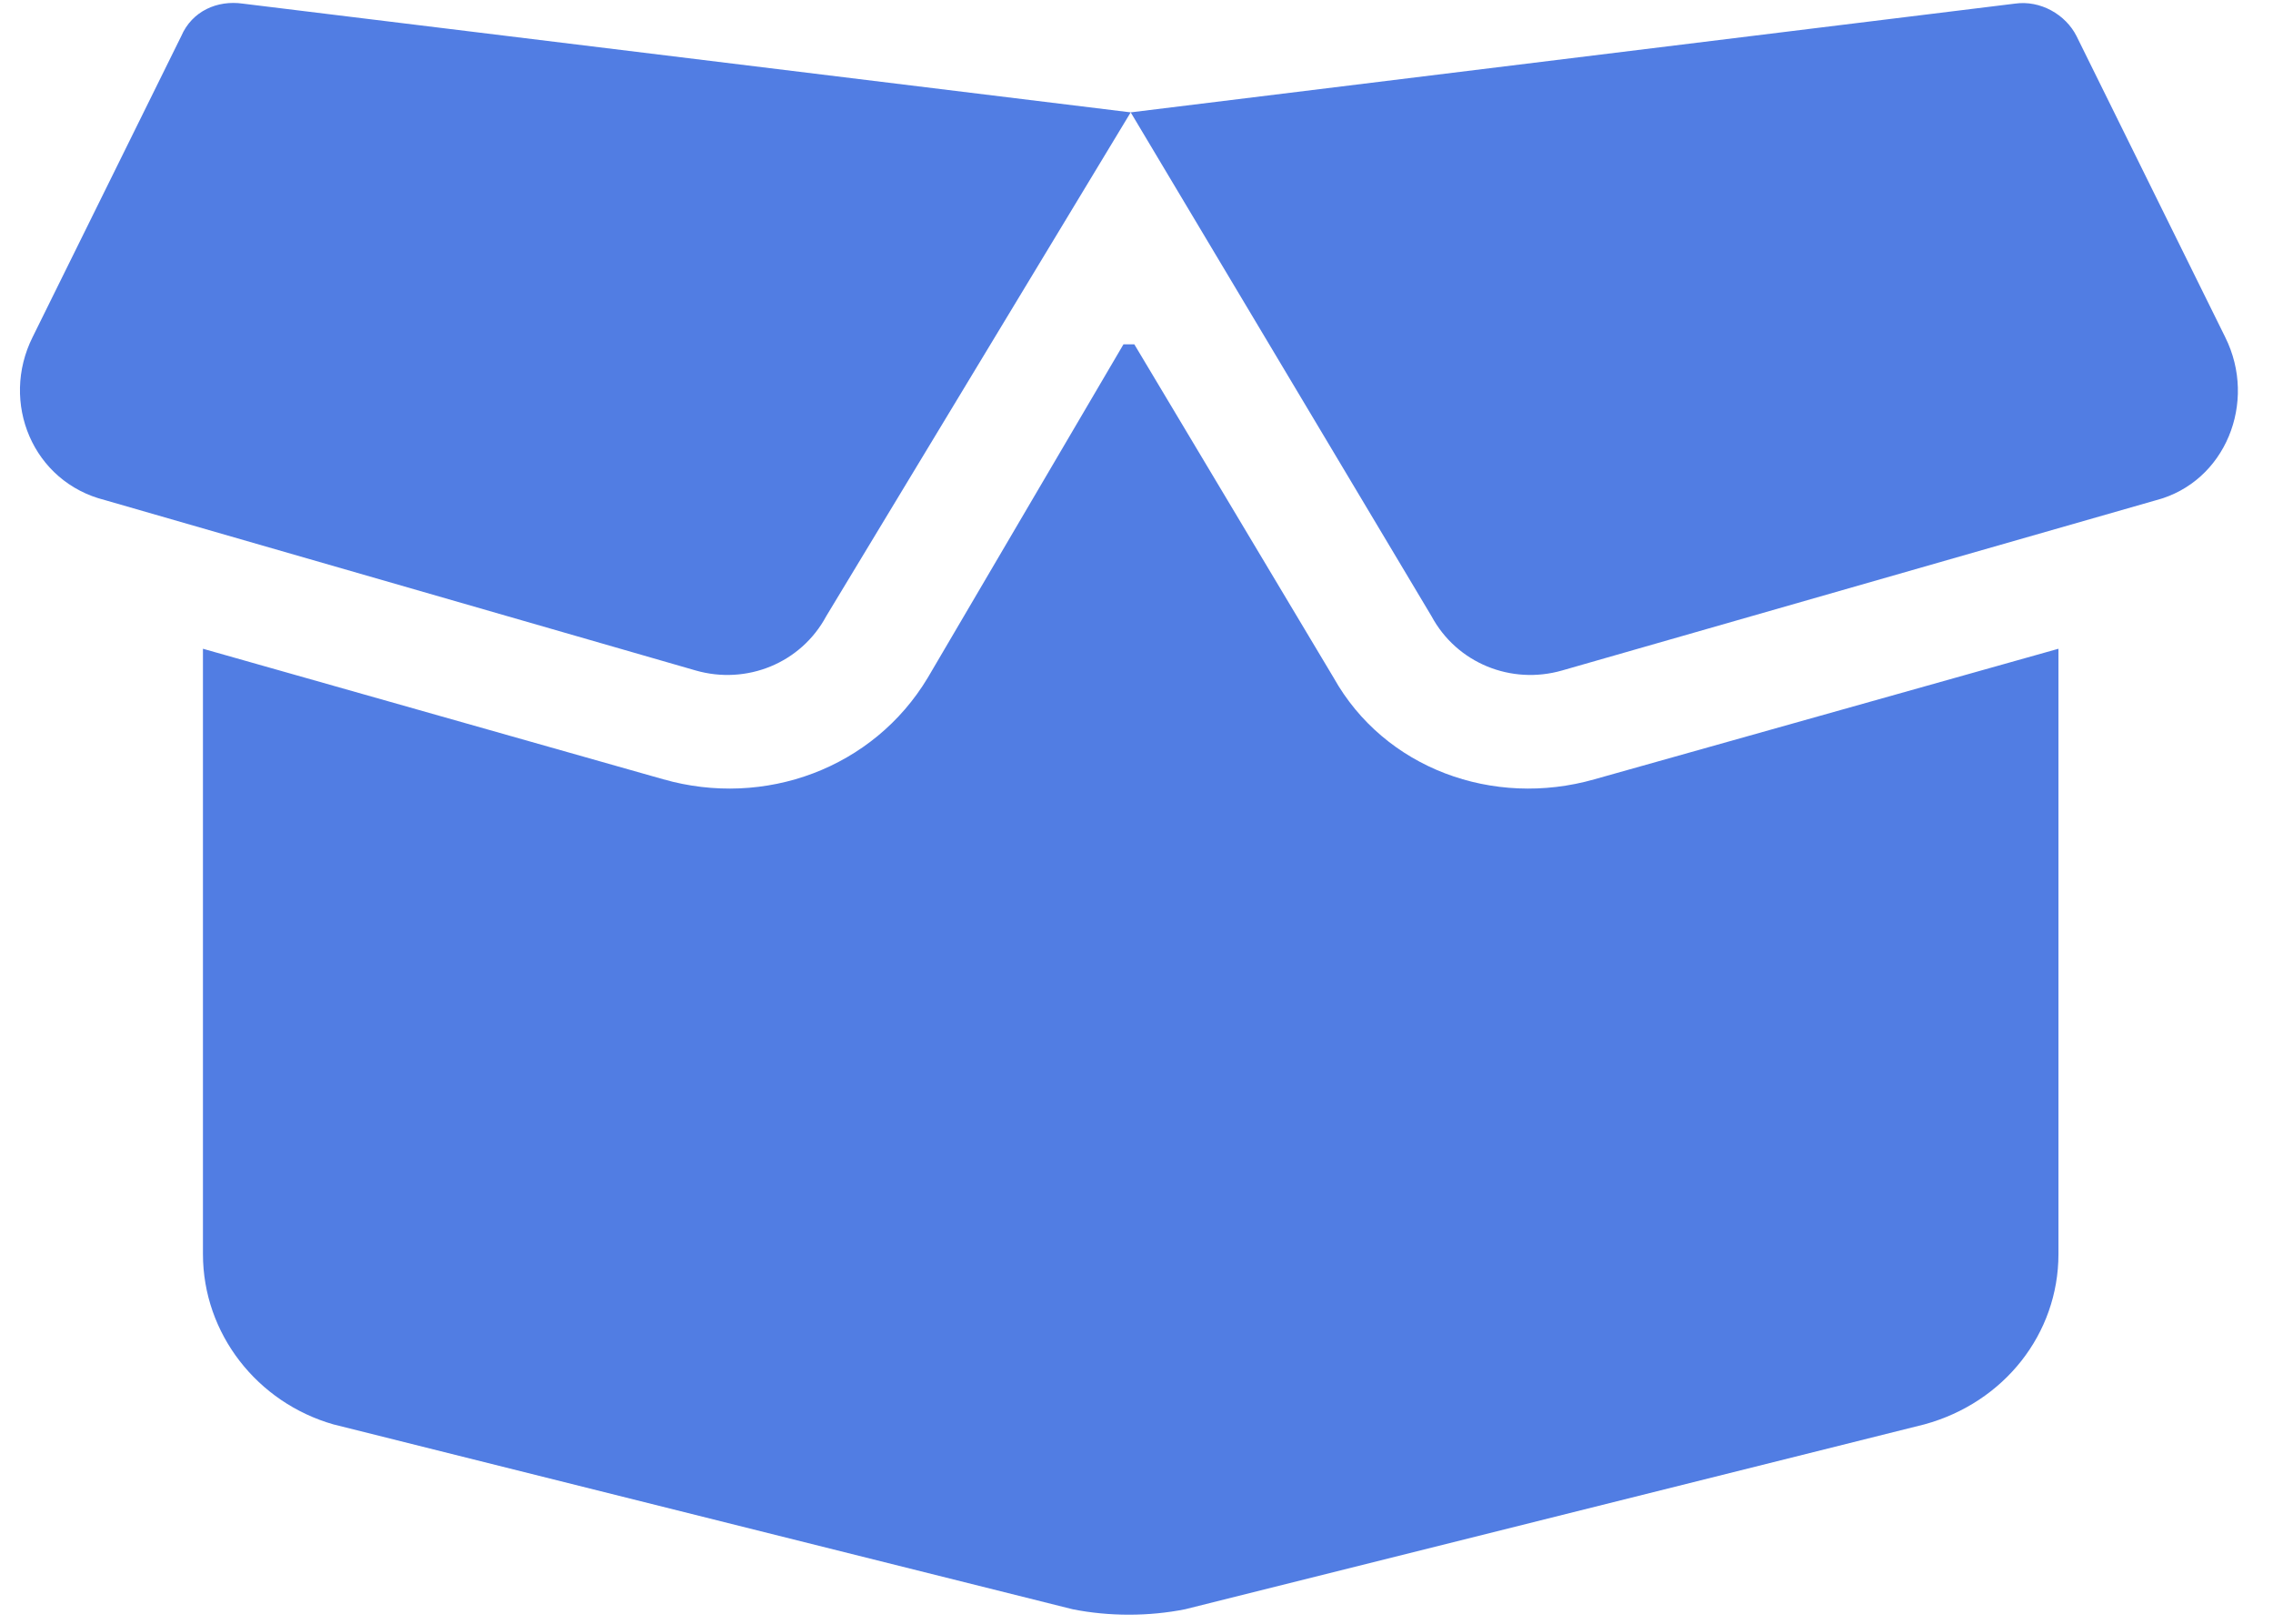 <svg width="49" height="35" viewBox="0 0 49 35" fill="none" xmlns="http://www.w3.org/2000/svg">
<path d="M3.906 0.781C4.141 0.234 4.688 0 5.234 0.078L24.375 2.422L43.438 0.078C43.984 0 44.531 0.312 44.766 0.781L47.969 7.266C48.672 8.672 47.969 10.391 46.484 10.781L33.672 14.453C32.578 14.766 31.406 14.297 30.859 13.281L24.375 2.422L17.812 13.281C17.266 14.297 16.094 14.766 15 14.453L2.266 10.781C0.703 10.391 0 8.672 0.703 7.266L3.906 0.781ZM24.453 7.422L28.75 14.609C29.844 16.562 32.188 17.422 34.375 16.797L44.375 13.984V27.031C44.375 28.75 43.203 30.234 41.484 30.703L25.547 34.688C24.766 34.844 23.906 34.844 23.125 34.688L7.188 30.703C5.547 30.234 4.375 28.75 4.375 27.031V13.984L14.297 16.797C16.484 17.422 18.828 16.562 20 14.609L24.219 7.422H24.453Z" fill="#517DE3"/>
</svg>
